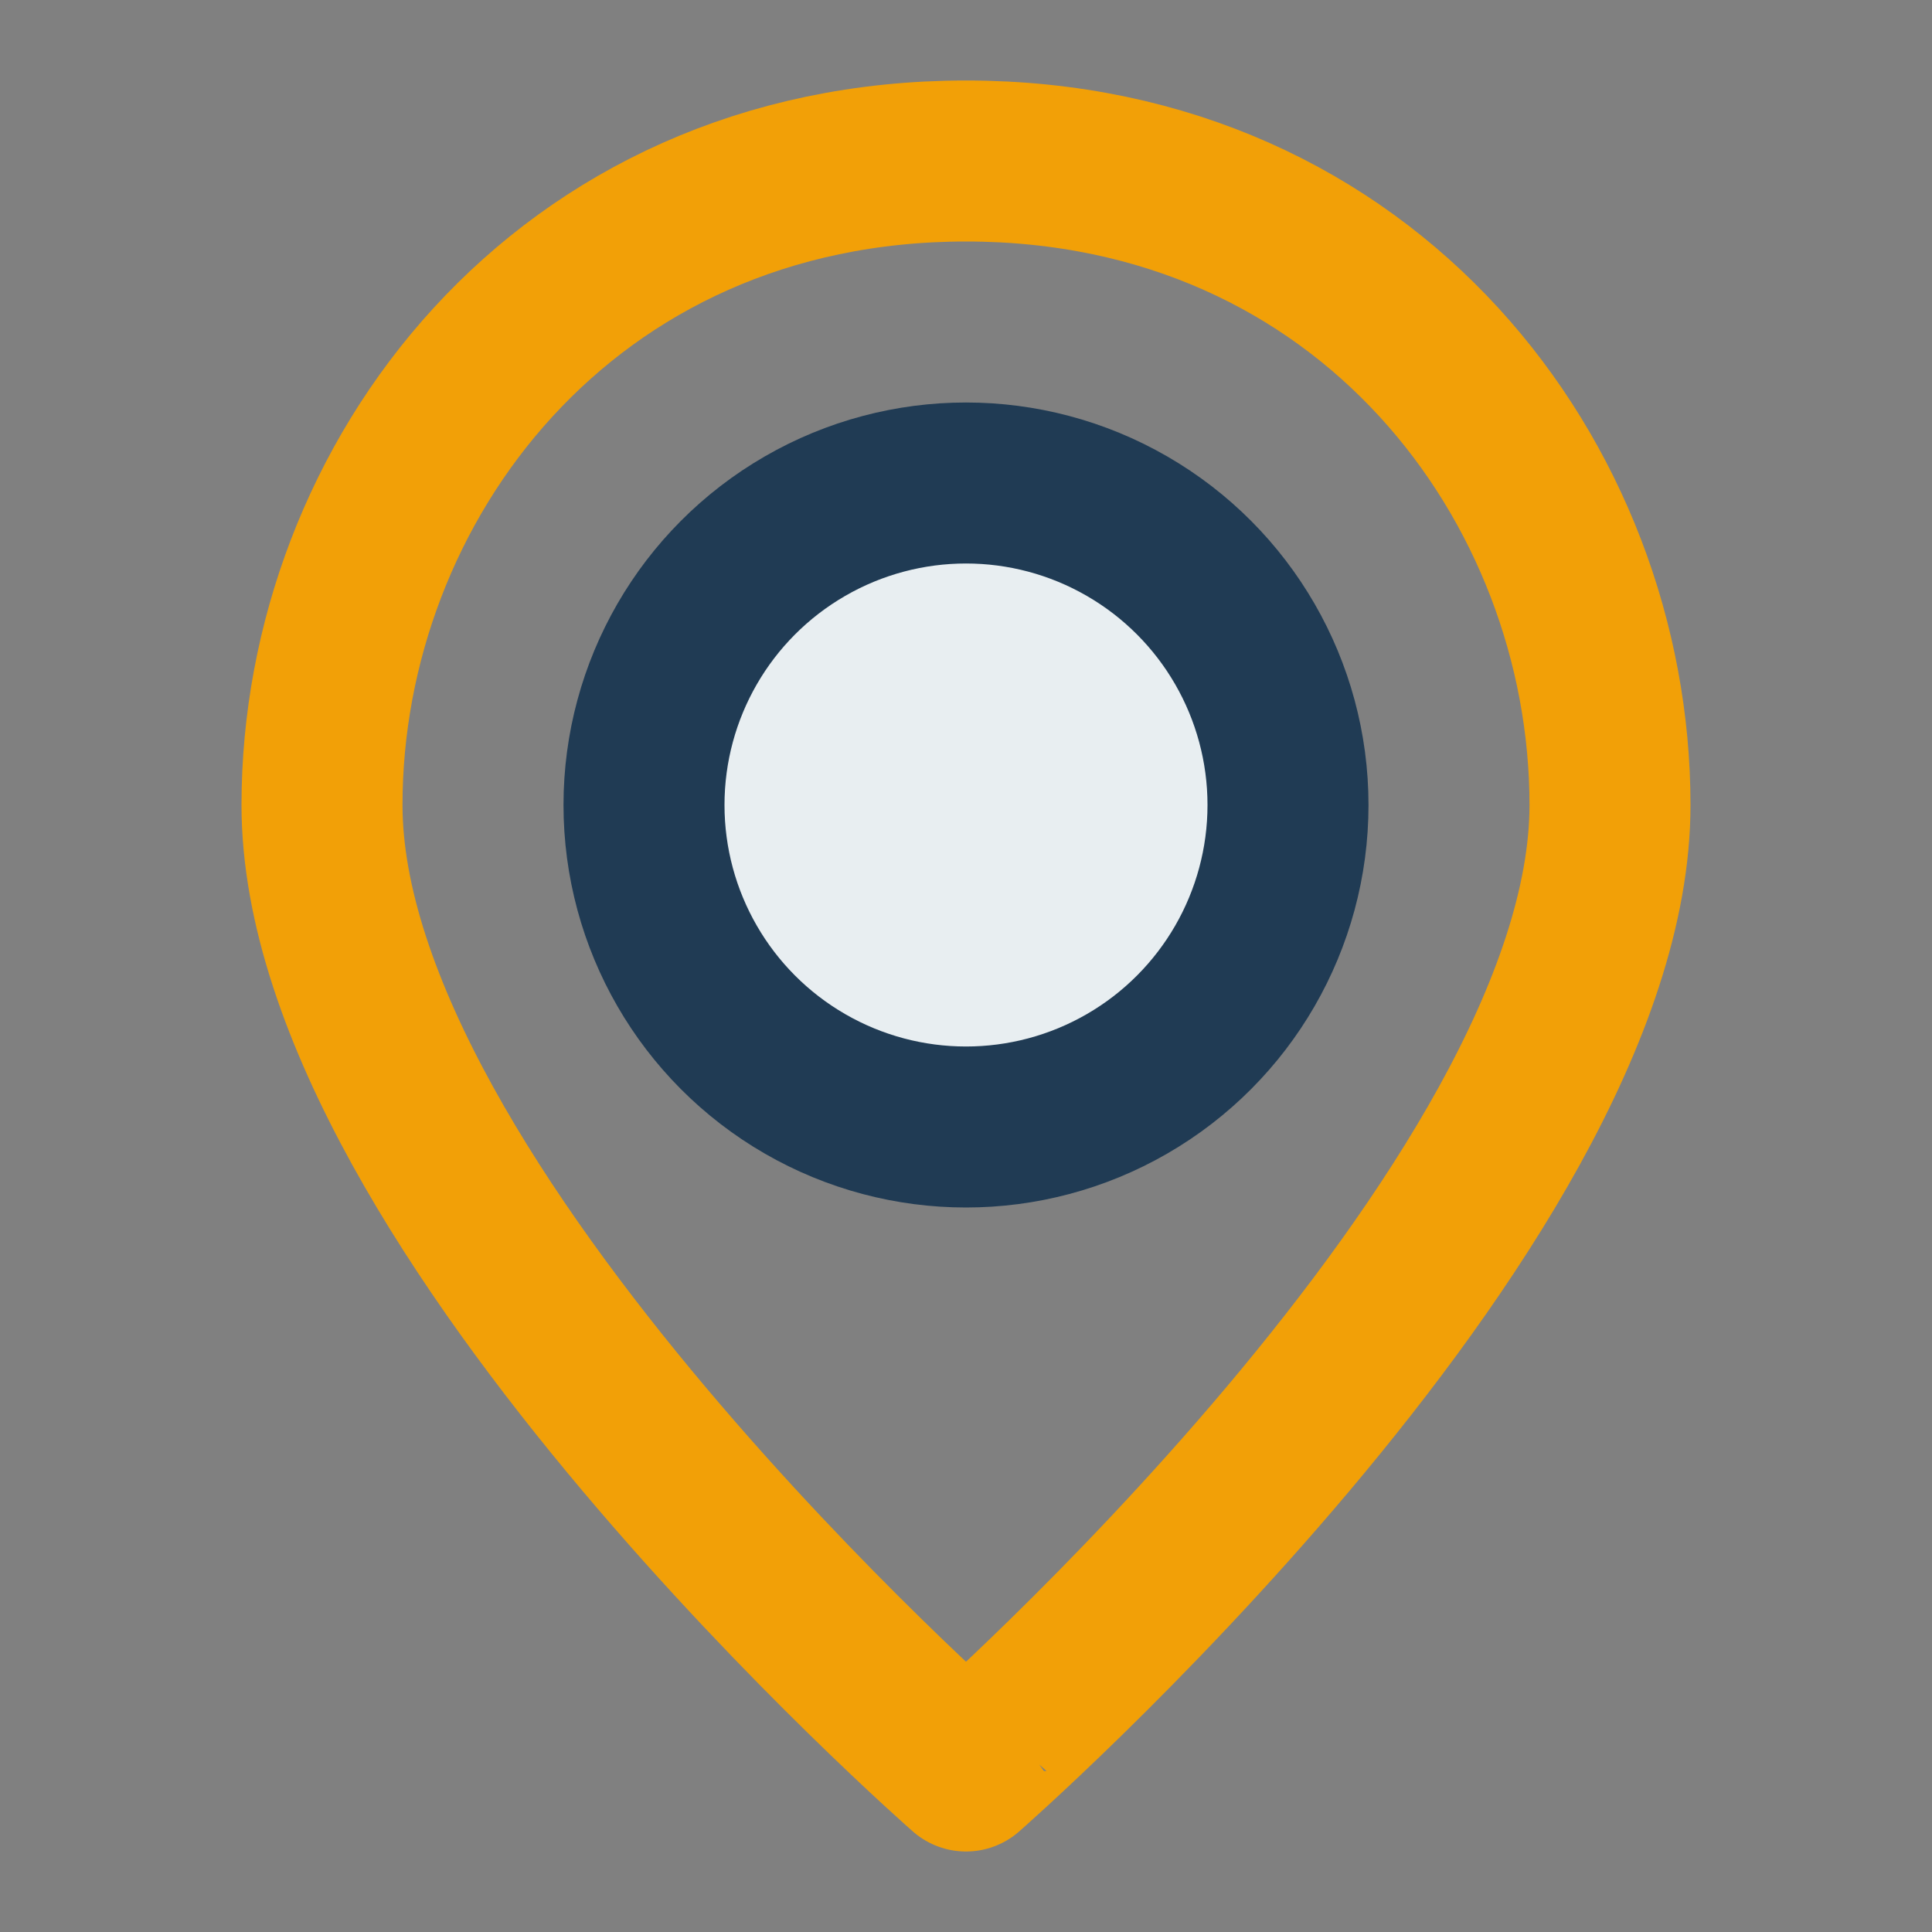 <?xml version="1.0" encoding="UTF-8"?>
<svg xmlns="http://www.w3.org/2000/svg" width="24" height="24" viewBox="0 0 24 24"><rect x="0" y="0" width="24" height="24" fill="#808080" stroke="none"/><circle cx="12" cy="10" r="4" fill="#E8EEF1" stroke="#203B54" stroke-width="2"/><path d="M12 2c5 0 8 4 8 8 0 5-8 12-8 12S4 15 4 10C4 6 7 2 12 2z" fill="none" stroke="#F2A007" stroke-width="2"/></svg>